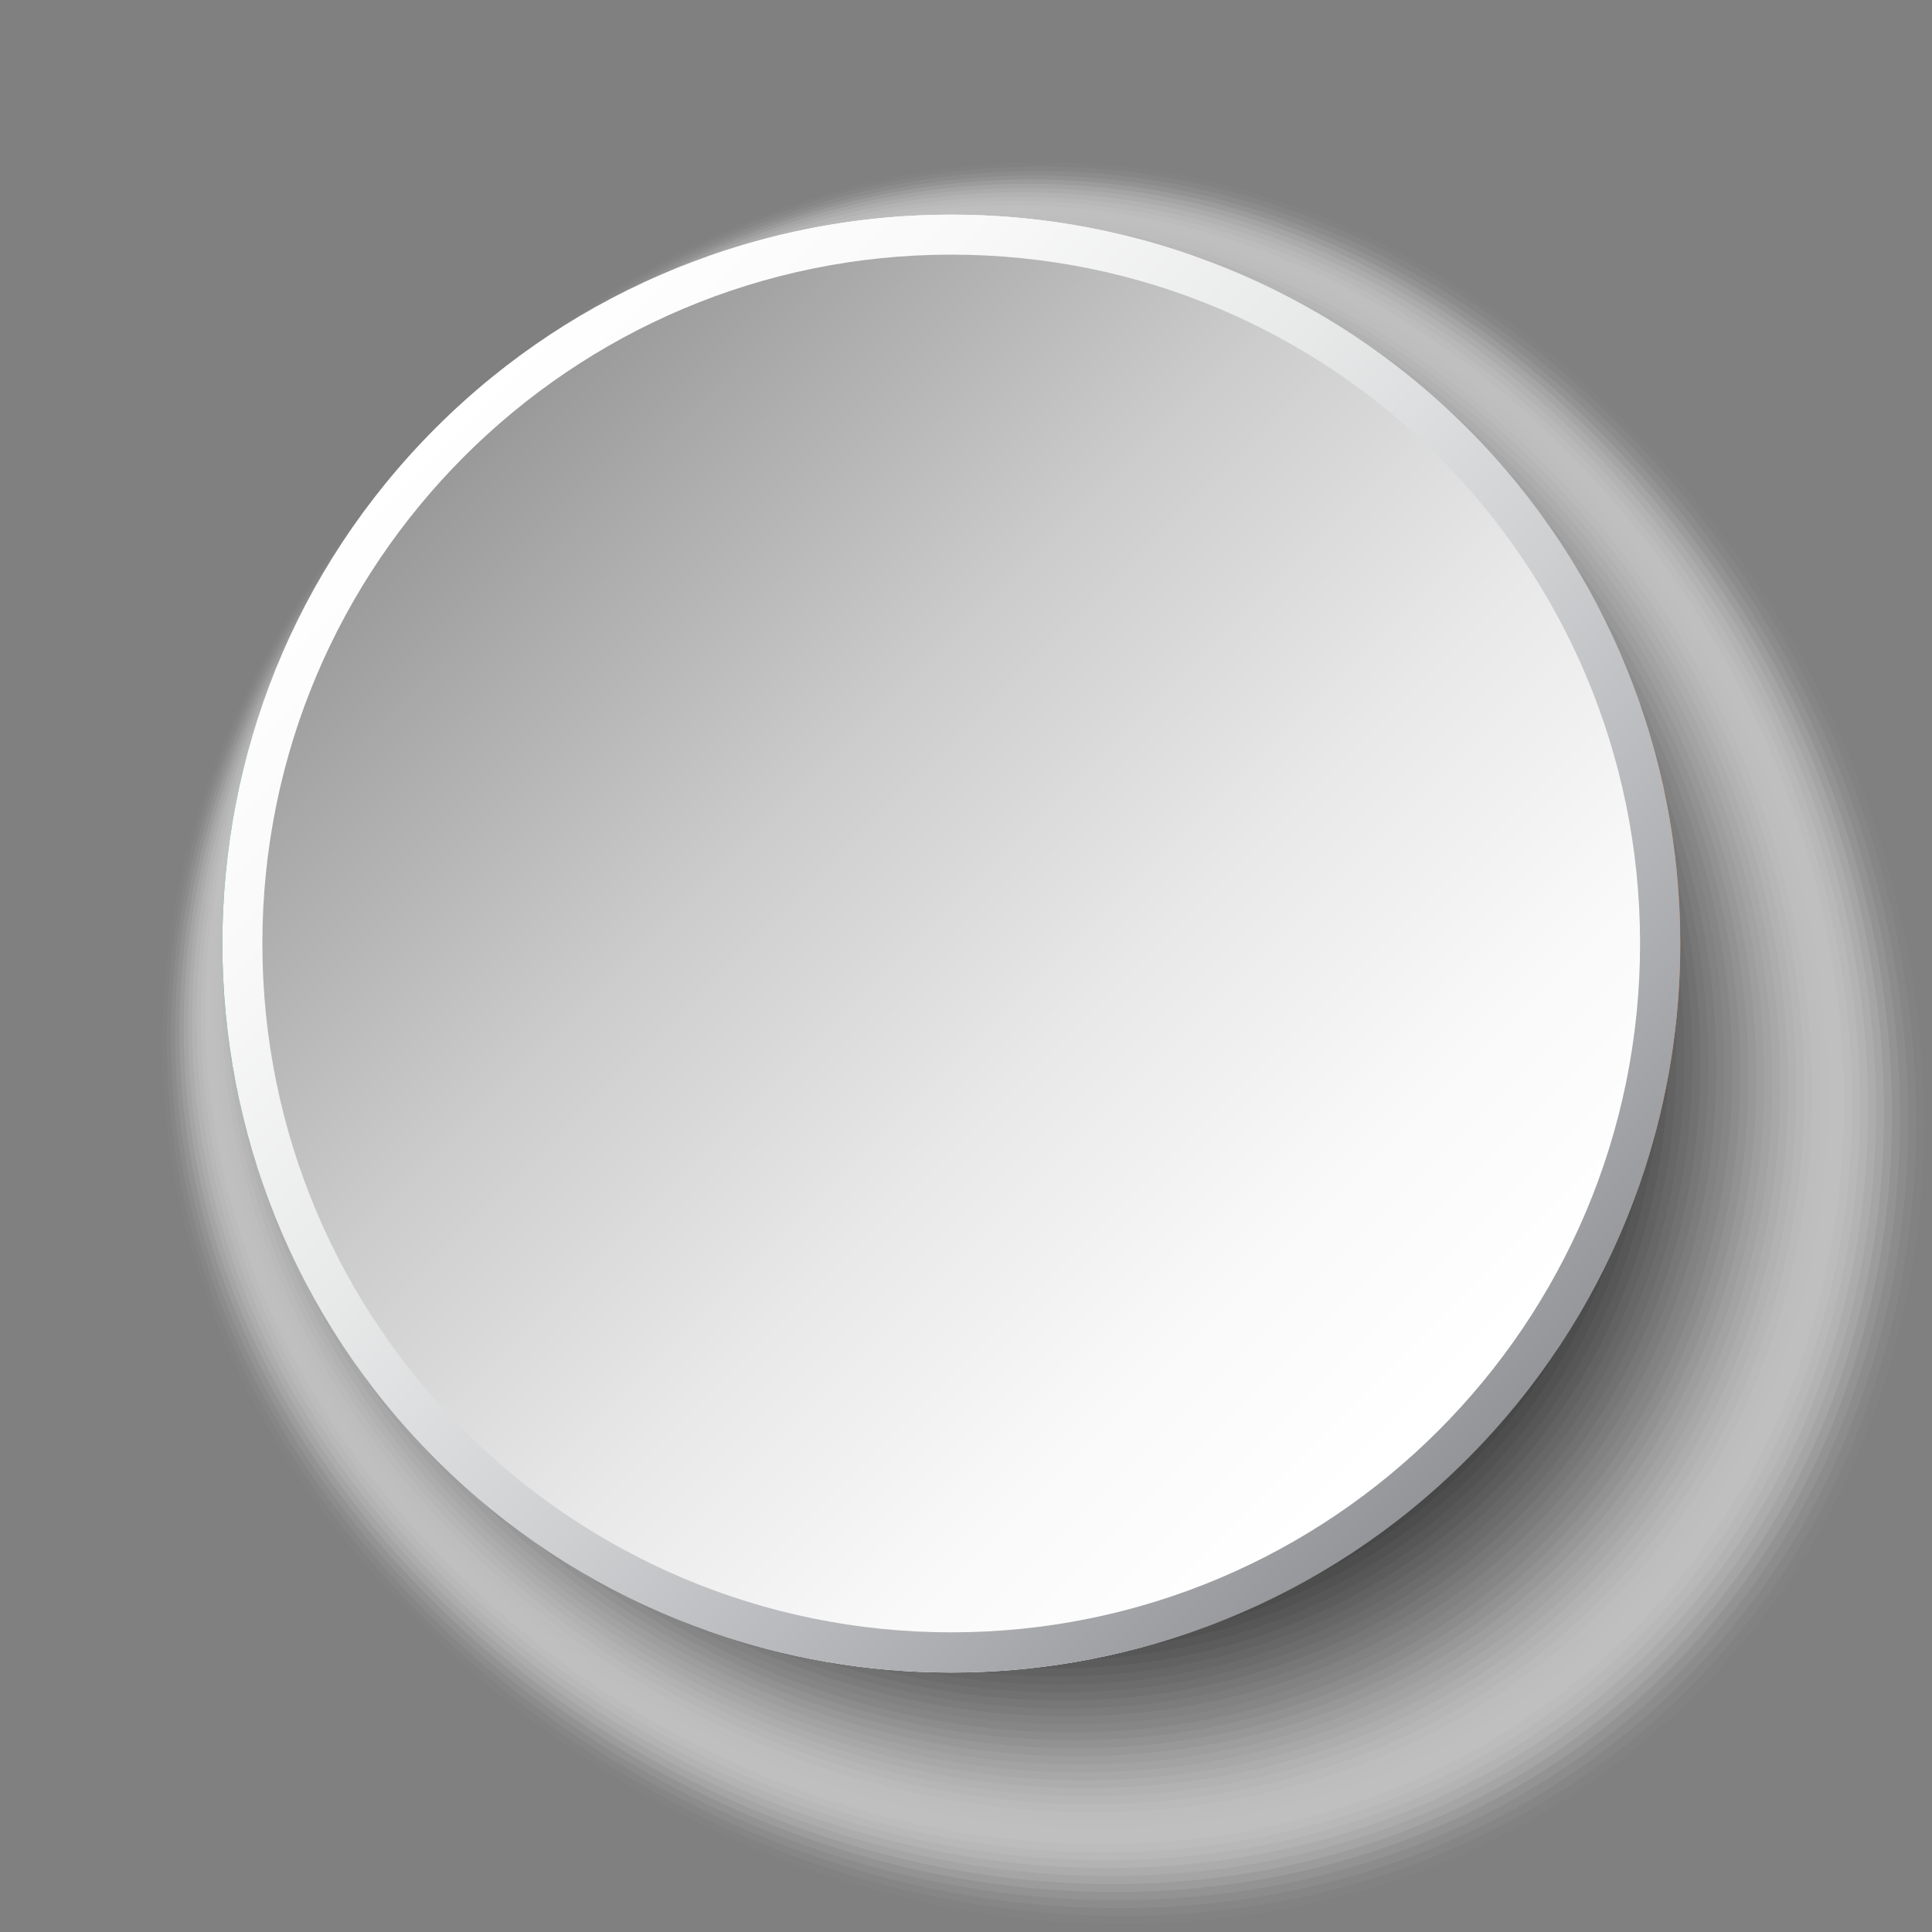 <?xml version="1.0" encoding="UTF-8"?><svg xmlns="http://www.w3.org/2000/svg" xmlns:xlink="http://www.w3.org/1999/xlink" viewBox="0 0 100 100"><rect x="0" y="0" width="100" height="100" fill="#808080" stroke="none"/><defs><style>.cls-1{fill:#969696;opacity:.41;}.cls-2{fill:#cdcdcd;opacity:.2;}.cls-3{fill:#0a0a0a;opacity:.96;}.cls-4{fill:url(#linear-gradient-2);}.cls-5{fill:#d2d2d2;opacity:.18;}.cls-6{fill:#323232;opacity:.8;}.cls-7,.cls-8{fill:#fff;}.cls-9{fill:#fafafa;opacity:.02;}.cls-10{fill:#3c3c3c;opacity:.76;}.cls-11{fill:#737373;opacity:.55;}.cls-12{fill:#c8c8c8;opacity:.22;}.cls-13{fill:#828282;opacity:.49;}.cls-14{fill:#141414;opacity:.92;}.cls-15{fill:#8c8c8c;opacity:.45;}.cls-16{fill:#919191;opacity:.43;}.cls-17{fill:#ebebeb;opacity:.08;}.cls-18{fill:#d7d7d7;opacity:.16;}.cls-19{fill:#191919;opacity:.9;}.cls-8{opacity:0;}.cls-20{fill:#282828;opacity:.84;}.cls-21{fill:#464646;opacity:.73;}.cls-22{fill:#373737;opacity:.78;}.cls-23{fill:#dcdcdc;opacity:.14;}.cls-24{isolation:isolate;}.cls-25{fill:#878787;opacity:.47;}.cls-26{fill:#232323;opacity:.86;}.cls-27{fill:#bebebe;opacity:.25;}.cls-28{fill:#e1e1e1;opacity:.12;}.cls-29{fill:#1e1e1e;opacity:.88;}.cls-30{fill:#c3c3c3;opacity:.24;}.cls-31{fill:#5a5a5a;opacity:.65;}.cls-32{fill:#afafaf;opacity:.31;}.cls-33{fill:#169b62;}.cls-34{fill:#b4b4b4;opacity:.29;}.cls-35{fill:#050505;opacity:.98;}.cls-36{fill:#6e6e6e;opacity:.57;}.cls-37{fill:#414141;opacity:.75;}.cls-38{fill:#696969;opacity:.59;}.cls-39{fill:#e6e6e6;opacity:.1;}.cls-40{fill:#5f5f5f;opacity:.63;}.cls-41{fill:#a5a5a5;opacity:.35;}.cls-42{fill:#f0f0f0;opacity:.06;}.cls-43{fill:#0f0f0f;opacity:.94;}.cls-44{fill:#7d7d7d;opacity:.51;}.cls-45{fill:#555;opacity:.67;}.cls-46{fill:#9b9b9b;opacity:.39;}.cls-47{fill:#4b4b4b;opacity:.71;}.cls-48{fill:#2d2d2d;opacity:.82;}.cls-49{fill:#f5f5f5;opacity:.04;}.cls-50{fill:url(#linear-gradient);}.cls-51{fill:#646464;opacity:.61;}.cls-52{fill:#b9b9b9;opacity:.27;}.cls-53{mix-blend-mode:multiply;}.cls-54{fill:#a0a0a0;opacity:.37;}.cls-55{fill:#787878;opacity:.53;}.cls-56{fill:#505050;opacity:.69;}.cls-57{fill:#ff883e;}.cls-58{fill:#aaa;opacity:.33;}</style><linearGradient id="linear-gradient" x1="2202.08" y1="-1525.37" x2="2277.57" y2="-1525.37" gradientTransform="translate(2711.61 554.03) rotate(-135)" gradientUnits="userSpaceOnUse"><stop offset="0" stop-color="#939598"/><stop offset=".13" stop-color="#a8a9ac"/><stop offset=".39" stop-color="#cdced0"/><stop offset=".63" stop-color="#e8e9e9"/><stop offset=".84" stop-color="#f9f9f9"/><stop offset="1" stop-color="#fff"/></linearGradient><linearGradient id="linear-gradient-2" x1="-137.46" y1="-24.45" x2="-87.7" y2="25.31" gradientTransform="translate(161.41 48)" gradientUnits="userSpaceOnUse"><stop offset="0" stop-color="#999"/><stop offset=".1" stop-color="#a8a8a8"/><stop offset=".36" stop-color="#cdcdcd"/><stop offset=".61" stop-color="#e8e8e8"/><stop offset=".83" stop-color="#f9f9f9"/><stop offset="1" stop-color="#fff"/></linearGradient></defs><g class="cls-24"><g id="Layer_1"><g><g class="cls-53"><path class="cls-8" d="M84.3,21.57c19.37,19.37,21.06,49.19,3.76,66.49-17.29,17.29-47.12,15.61-66.49-3.76-19.37-19.37-16.51-44.65,.78-61.94,17.29-17.29,42.57-20.15,61.94-.78Z"/><path class="cls-9" d="M84,21.72c19.23,19.23,20.9,48.84,3.73,66.01-17.17,17.17-46.78,15.49-66.01-3.73-19.23-19.23-16.45-44.38,.72-61.55,17.17-17.17,42.32-19.95,61.55-.72Z"/><path class="cls-49" d="M83.7,21.87c19.09,19.09,20.75,48.48,3.71,65.53-17.04,17.04-46.44,15.38-65.53-3.71-19.09-19.09-16.38-44.12,.66-61.16,17.04-17.04,42.07-19.75,61.16-.66Z"/><path class="cls-42" d="M83.4,22.03c18.95,18.95,20.6,48.13,3.68,65.05-16.92,16.92-46.1,15.27-65.05-3.68-18.95-18.95-16.32-43.85,.6-60.77,16.92-16.92,41.82-19.55,60.77-.6Z"/><path class="cls-17" d="M83.09,22.18c18.81,18.81,20.45,47.78,3.65,64.57-16.79,16.8-45.76,15.16-64.57-3.65-18.81-18.81-16.26-43.59,.54-60.38,16.8-16.79,41.57-19.34,60.38-.53Z"/><path class="cls-39" d="M82.79,22.33c18.67,18.67,20.3,47.42,3.63,64.09-16.67,16.67-45.42,15.04-64.09-3.63-18.67-18.67-16.2-43.32,.47-59.99,16.67-16.67,41.32-19.14,59.99-.47Z"/><path class="cls-28" d="M82.49,22.48c18.53,18.53,20.14,47.07,3.6,63.61-16.55,16.55-45.08,14.93-63.61-3.6-18.53-18.53-16.13-43.06,.41-59.6,16.55-16.55,41.07-18.94,59.6-.41Z"/><path class="cls-23" d="M82.19,22.63c18.39,18.39,19.99,46.71,3.57,63.13-16.42,16.42-44.74,14.82-63.13-3.57-18.39-18.39-16.07-42.79,.35-59.21,16.42-16.42,40.82-18.74,59.21-.35Z"/><path class="cls-18" d="M81.89,22.78c18.25,18.25,19.84,46.36,3.54,62.65-16.3,16.3-44.4,14.71-62.66-3.54-18.25-18.25-16.01-42.53,.29-58.82,16.3-16.3,40.57-18.54,58.82-.29Z"/><path class="cls-5" d="M81.59,22.94c18.11,18.11,19.69,46,3.52,62.18-16.17,16.17-44.06,14.59-62.18-3.52-18.11-18.11-15.95-42.26,.23-58.43,16.17-16.17,40.32-18.34,58.43-.22Z"/><path class="cls-2" d="M81.29,23.09c17.97,17.97,19.54,45.65,3.49,61.7-16.05,16.05-43.72,14.48-61.7-3.49-17.97-17.97-15.88-42,.16-58.04,16.05-16.05,40.07-18.14,58.04-.16Z"/><path class="cls-12" d="M80.99,23.24c17.83,17.83,19.39,45.29,3.46,61.22-15.92,15.92-43.39,14.37-61.22-3.46-17.83-17.83-15.82-41.73,.1-57.65,15.92-15.92,39.82-17.93,57.65-.1Z"/><path class="cls-30" d="M80.69,23.39c17.69,17.69,19.23,44.94,3.44,60.74-15.8,15.8-43.05,14.26-60.74-3.44-17.69-17.69-15.76-41.47,.04-57.26,15.8-15.8,39.57-17.73,57.26-.04Z"/><path class="cls-27" d="M80.39,23.54c17.55,17.55,19.08,44.59,3.41,60.26-15.67,15.67-42.71,14.14-60.26-3.41-17.55-17.55-15.7-41.2-.02-56.87,15.67-15.67,39.32-17.53,56.87,.02Z"/><path class="cls-52" d="M80.09,23.7c17.41,17.41,18.93,44.23,3.38,59.78-15.55,15.55-42.37,14.03-59.78-3.38-17.41-17.41-15.63-40.93-.08-56.48,15.55-15.55,39.07-17.33,56.48,.09Z"/><path class="cls-34" d="M79.79,23.85c17.27,17.27,18.78,43.88,3.35,59.3-15.42,15.42-42.03,13.92-59.3-3.35-17.27-17.27-15.57-40.67-.15-56.09,15.43-15.42,38.82-17.13,56.09,.15Z"/><path class="cls-32" d="M79.49,24c17.14,17.13,18.63,43.52,3.33,58.82-15.3,15.3-41.69,13.81-58.82-3.33-17.13-17.13-15.51-40.4-.21-55.7,15.3-15.3,38.57-16.93,55.7,.21Z"/><path class="cls-58" d="M79.19,24.15c17,16.99,18.48,43.17,3.3,58.34-15.17,15.18-41.35,13.69-58.34-3.3-16.99-17-15.45-40.14-.27-55.31,15.18-15.17,38.32-16.72,55.31,.27Z"/><path class="cls-41" d="M78.89,24.3c16.86,16.86,18.32,42.81,3.27,57.86-15.05,15.05-41.01,13.58-57.87-3.27-16.86-16.86-15.38-39.87-.33-54.92,15.05-15.05,38.07-16.52,54.92,.33Z"/><path class="cls-54" d="M78.59,24.45c16.72,16.72,18.17,42.46,3.25,57.39-14.93,14.93-40.67,13.47-57.39-3.25-16.72-16.72-15.32-39.61-.39-54.53,14.93-14.93,37.82-16.32,54.53,.4Z"/><path class="cls-46" d="M78.29,24.61c16.58,16.58,18.02,42.11,3.22,56.91-14.8,14.8-40.33,13.36-56.91-3.22-16.58-16.58-15.26-39.34-.46-54.14,14.8-14.8,37.57-16.12,54.14,.46Z"/><path class="cls-1" d="M77.99,24.76c16.44,16.44,17.87,41.75,3.19,56.43-14.68,14.68-39.99,13.25-56.43-3.19-16.44-16.44-15.2-39.08-.52-53.76,14.68-14.68,37.32-15.92,53.76,.52Z"/><path class="cls-16" d="M77.69,24.91c16.3,16.3,17.72,41.4,3.16,55.95-14.55,14.55-39.65,13.13-55.95-3.17-16.3-16.3-15.13-38.81-.58-53.37,14.55-14.55,37.07-15.72,53.37,.58Z"/><path class="cls-15" d="M77.39,25.06c16.16,16.16,17.57,41.04,3.14,55.47-14.43,14.43-39.31,13.02-55.47-3.14-16.16-16.16-15.07-38.55-.64-52.98,14.43-14.43,36.82-15.52,52.98,.64Z"/><path class="cls-25" d="M77.09,25.21c16.02,16.02,17.41,40.69,3.11,54.99-14.3,14.3-38.97,12.91-54.99-3.11-16.02-16.02-15.01-38.28-.7-52.59,14.3-14.3,36.57-15.31,52.59,.71Z"/><path class="cls-13" d="M76.79,25.37c15.88,15.88,17.26,40.33,3.08,54.51-14.18,14.18-38.63,12.8-54.51-3.08-15.88-15.88-14.95-38.02-.77-52.2,14.18-14.18,36.32-15.11,52.2,.77Z"/><path class="cls-44" d="M76.49,25.52c15.74,15.74,17.11,39.98,3.06,54.03-14.05,14.05-38.29,12.68-54.03-3.06-15.74-15.74-14.88-37.75-.83-51.81,14.05-14.05,36.07-14.91,51.81,.83Z"/><path class="cls-55" d="M76.19,25.67c15.6,15.6,16.96,39.62,3.03,53.55-13.93,13.93-37.95,12.57-53.55-3.03-15.6-15.6-14.82-37.49-.89-51.42,13.93-13.93,35.81-14.71,51.42,.89Z"/><path class="cls-11" d="M75.89,25.82c15.46,15.46,16.81,39.27,3,53.08-13.8,13.81-37.61,12.46-53.08-3-15.46-15.46-14.76-37.22-.95-51.03,13.81-13.8,35.56-14.51,51.03,.95Z"/><path class="cls-36" d="M75.59,25.97c15.32,15.32,16.66,38.92,2.98,52.6-13.68,13.68-37.28,12.35-52.6-2.98-15.32-15.32-14.7-36.96-1.01-50.64,13.68-13.68,35.31-14.31,50.64,1.02Z"/><path class="cls-38" d="M75.29,26.12c15.18,15.18,16.5,38.56,2.95,52.12-13.56,13.56-36.94,12.23-52.12-2.95-15.18-15.18-14.63-36.69-1.08-50.25,13.56-13.56,35.06-14.1,50.25,1.08Z"/><path class="cls-51" d="M74.99,26.28c15.04,15.04,16.35,38.21,2.92,51.64-13.43,13.43-36.6,12.12-51.64-2.92-15.04-15.04-14.57-36.43-1.14-49.86,13.43-13.43,34.81-13.9,49.86,1.14Z"/><path class="cls-40" d="M74.69,26.43c14.9,14.9,16.2,37.85,2.89,51.16-13.31,13.31-36.26,12.01-51.16-2.89-14.9-14.9-14.51-36.16-1.2-49.47,13.31-13.31,34.56-13.7,49.47,1.2Z"/><path class="cls-31" d="M74.39,26.58c14.76,14.76,16.05,37.5,2.87,50.68-13.18,13.18-35.92,11.9-50.68-2.87-14.76-14.76-14.45-35.89-1.26-49.08,13.18-13.18,34.31-13.5,49.08,1.26Z"/><path class="cls-45" d="M74.09,26.73c14.62,14.62,15.9,37.14,2.84,50.2-13.06,13.06-35.58,11.78-50.2-2.84-14.62-14.62-14.38-35.63-1.32-48.69,13.06-13.06,34.06-13.3,48.69,1.33Z"/><path class="cls-56" d="M73.79,26.88c14.48,14.48,15.75,36.79,2.81,49.72-12.93,12.93-35.24,11.67-49.72-2.81-14.48-14.48-14.32-35.36-1.39-48.3,12.93-12.93,33.81-13.1,48.3,1.39Z"/><path class="cls-47" d="M73.49,27.04c14.34,14.34,15.59,36.43,2.79,49.24-12.81,12.81-34.9,11.56-49.24-2.79-14.34-14.34-14.26-35.1-1.45-47.91,12.81-12.81,33.56-12.9,47.91,1.45Z"/><path class="cls-21" d="M73.19,27.19c14.2,14.2,15.44,36.08,2.76,48.76-12.68,12.68-34.56,11.45-48.77-2.76-14.2-14.21-14.19-34.83-1.51-47.52,12.68-12.68,33.31-12.69,47.52,1.51Z"/><path class="cls-37" d="M72.89,27.34c14.07,14.06,15.29,35.73,2.73,48.29-12.56,12.56-34.22,11.33-48.29-2.73-14.06-14.07-14.13-34.57-1.57-47.13,12.56-12.56,33.06-12.49,47.13,1.57Z"/><path class="cls-10" d="M72.59,27.49c13.93,13.93,15.14,35.37,2.7,47.81-12.43,12.43-33.88,11.22-47.81-2.7-13.93-13.93-14.07-34.3-1.63-46.74,12.43-12.43,32.81-12.29,46.74,1.64Z"/><path class="cls-22" d="M72.29,27.64c13.79,13.79,14.99,35.02,2.68,47.33-12.31,12.31-33.54,11.11-47.33-2.68-13.79-13.79-14.01-34.04-1.7-46.35,12.31-12.31,32.56-12.09,46.35,1.7Z"/><path class="cls-6" d="M71.99,27.79c13.65,13.65,14.84,34.66,2.65,46.85-12.19,12.19-33.2,11-46.85-2.65-13.65-13.65-13.94-33.77-1.76-45.96,12.19-12.19,32.31-11.89,45.96,1.76Z"/><path class="cls-48" d="M71.69,27.95c13.51,13.51,14.68,34.31,2.62,46.37-12.06,12.06-32.86,10.88-46.37-2.62-13.51-13.51-13.88-33.51-1.82-45.57,12.06-12.06,32.06-11.69,45.57,1.82Z"/><path class="cls-20" d="M71.39,28.1c13.37,13.37,14.53,33.95,2.6,45.89-11.94,11.94-32.52,10.77-45.89-2.6-13.37-13.37-13.82-33.24-1.88-45.18,11.94-11.94,31.81-11.48,45.18,1.88Z"/><path class="cls-26" d="M71.09,28.25c13.23,13.23,14.38,33.6,2.57,45.41-11.81,11.81-32.18,10.66-45.41-2.57-13.23-13.23-13.76-32.98-1.94-44.79,11.81-11.81,31.56-11.28,44.79,1.95Z"/><path class="cls-29" d="M70.79,28.4c13.09,13.09,14.23,33.24,2.54,44.93-11.69,11.69-31.84,10.55-44.93-2.54-13.09-13.09-13.69-32.71-2.01-44.4,11.69-11.69,31.31-11.08,44.4,2.01Z"/><path class="cls-19" d="M70.49,28.55c12.95,12.95,14.08,32.89,2.51,44.45-11.56,11.56-31.5,10.43-44.45-2.52-12.95-12.95-13.63-32.45-2.07-44.01,11.56-11.56,31.06-10.88,44.01,2.07Z"/><path class="cls-14" d="M70.19,28.7c12.81,12.81,13.92,32.54,2.49,43.98-11.44,11.44-31.16,10.32-43.98-2.49-12.81-12.81-13.57-32.18-2.13-43.62,11.44-11.44,30.81-10.68,43.62,2.13Z"/><path class="cls-43" d="M69.89,28.86c12.67,12.67,13.77,32.18,2.46,43.5-11.31,11.31-30.83,10.21-43.5-2.46-12.67-12.67-13.51-31.92-2.19-43.23,11.31-11.31,30.56-10.48,43.23,2.19Z"/><path class="cls-3" d="M69.59,29.01c12.53,12.53,13.62,31.83,2.43,43.02-11.19,11.19-30.49,10.1-43.02-2.43-12.53-12.53-13.44-31.65-2.25-42.84,11.19-11.19,30.31-10.28,42.84,2.26Z"/><path class="cls-35" d="M69.29,29.16c12.39,12.39,13.47,31.47,2.41,42.54-11.06,11.06-30.15,9.98-42.54-2.41-12.39-12.39-13.38-31.39-2.32-42.45,11.06-11.06,30.06-10.07,42.45,2.32Z"/><path d="M68.99,29.31c12.25,12.25,13.32,31.12,2.38,42.06-10.94,10.94-29.81,9.87-42.06-2.38-12.25-12.25-13.32-31.12-2.38-42.06,10.94-10.94,29.81-9.87,42.06,2.38Z"/></g><g><path class="cls-57" d="M86.97,48.84c0-16.39-10.51-30.38-25.15-35.57V84.41c14.64-5.19,25.15-19.17,25.15-35.57Z"/><path class="cls-7" d="M49.24,86.57c4.41,0,8.64-.76,12.58-2.16V13.27c-3.93-1.4-8.17-2.16-12.58-2.16s-8.64,.76-12.58,2.16V84.41c3.94,1.4,8.17,2.16,12.58,2.16Z"/><path class="cls-33" d="M36.66,13.27c-14.64,5.19-25.15,19.17-25.15,35.57s10.51,30.38,25.15,35.57V13.27Z"/></g><g class="cls-53"><path class="cls-50" d="M75.93,22.15c14.72,14.72,14.72,38.66,0,53.38-14.72,14.72-38.66,14.72-53.38,0-14.72-14.72-14.72-38.66,0-53.38,14.72-14.72,38.66-14.72,53.38,0Z"/><path class="cls-4" d="M49.24,13.18c19.69,0,35.65,15.96,35.65,35.66s-15.96,35.65-35.65,35.65S13.58,68.53,13.58,48.84,29.55,13.18,49.24,13.18Z"/></g></g></g></g></svg>
